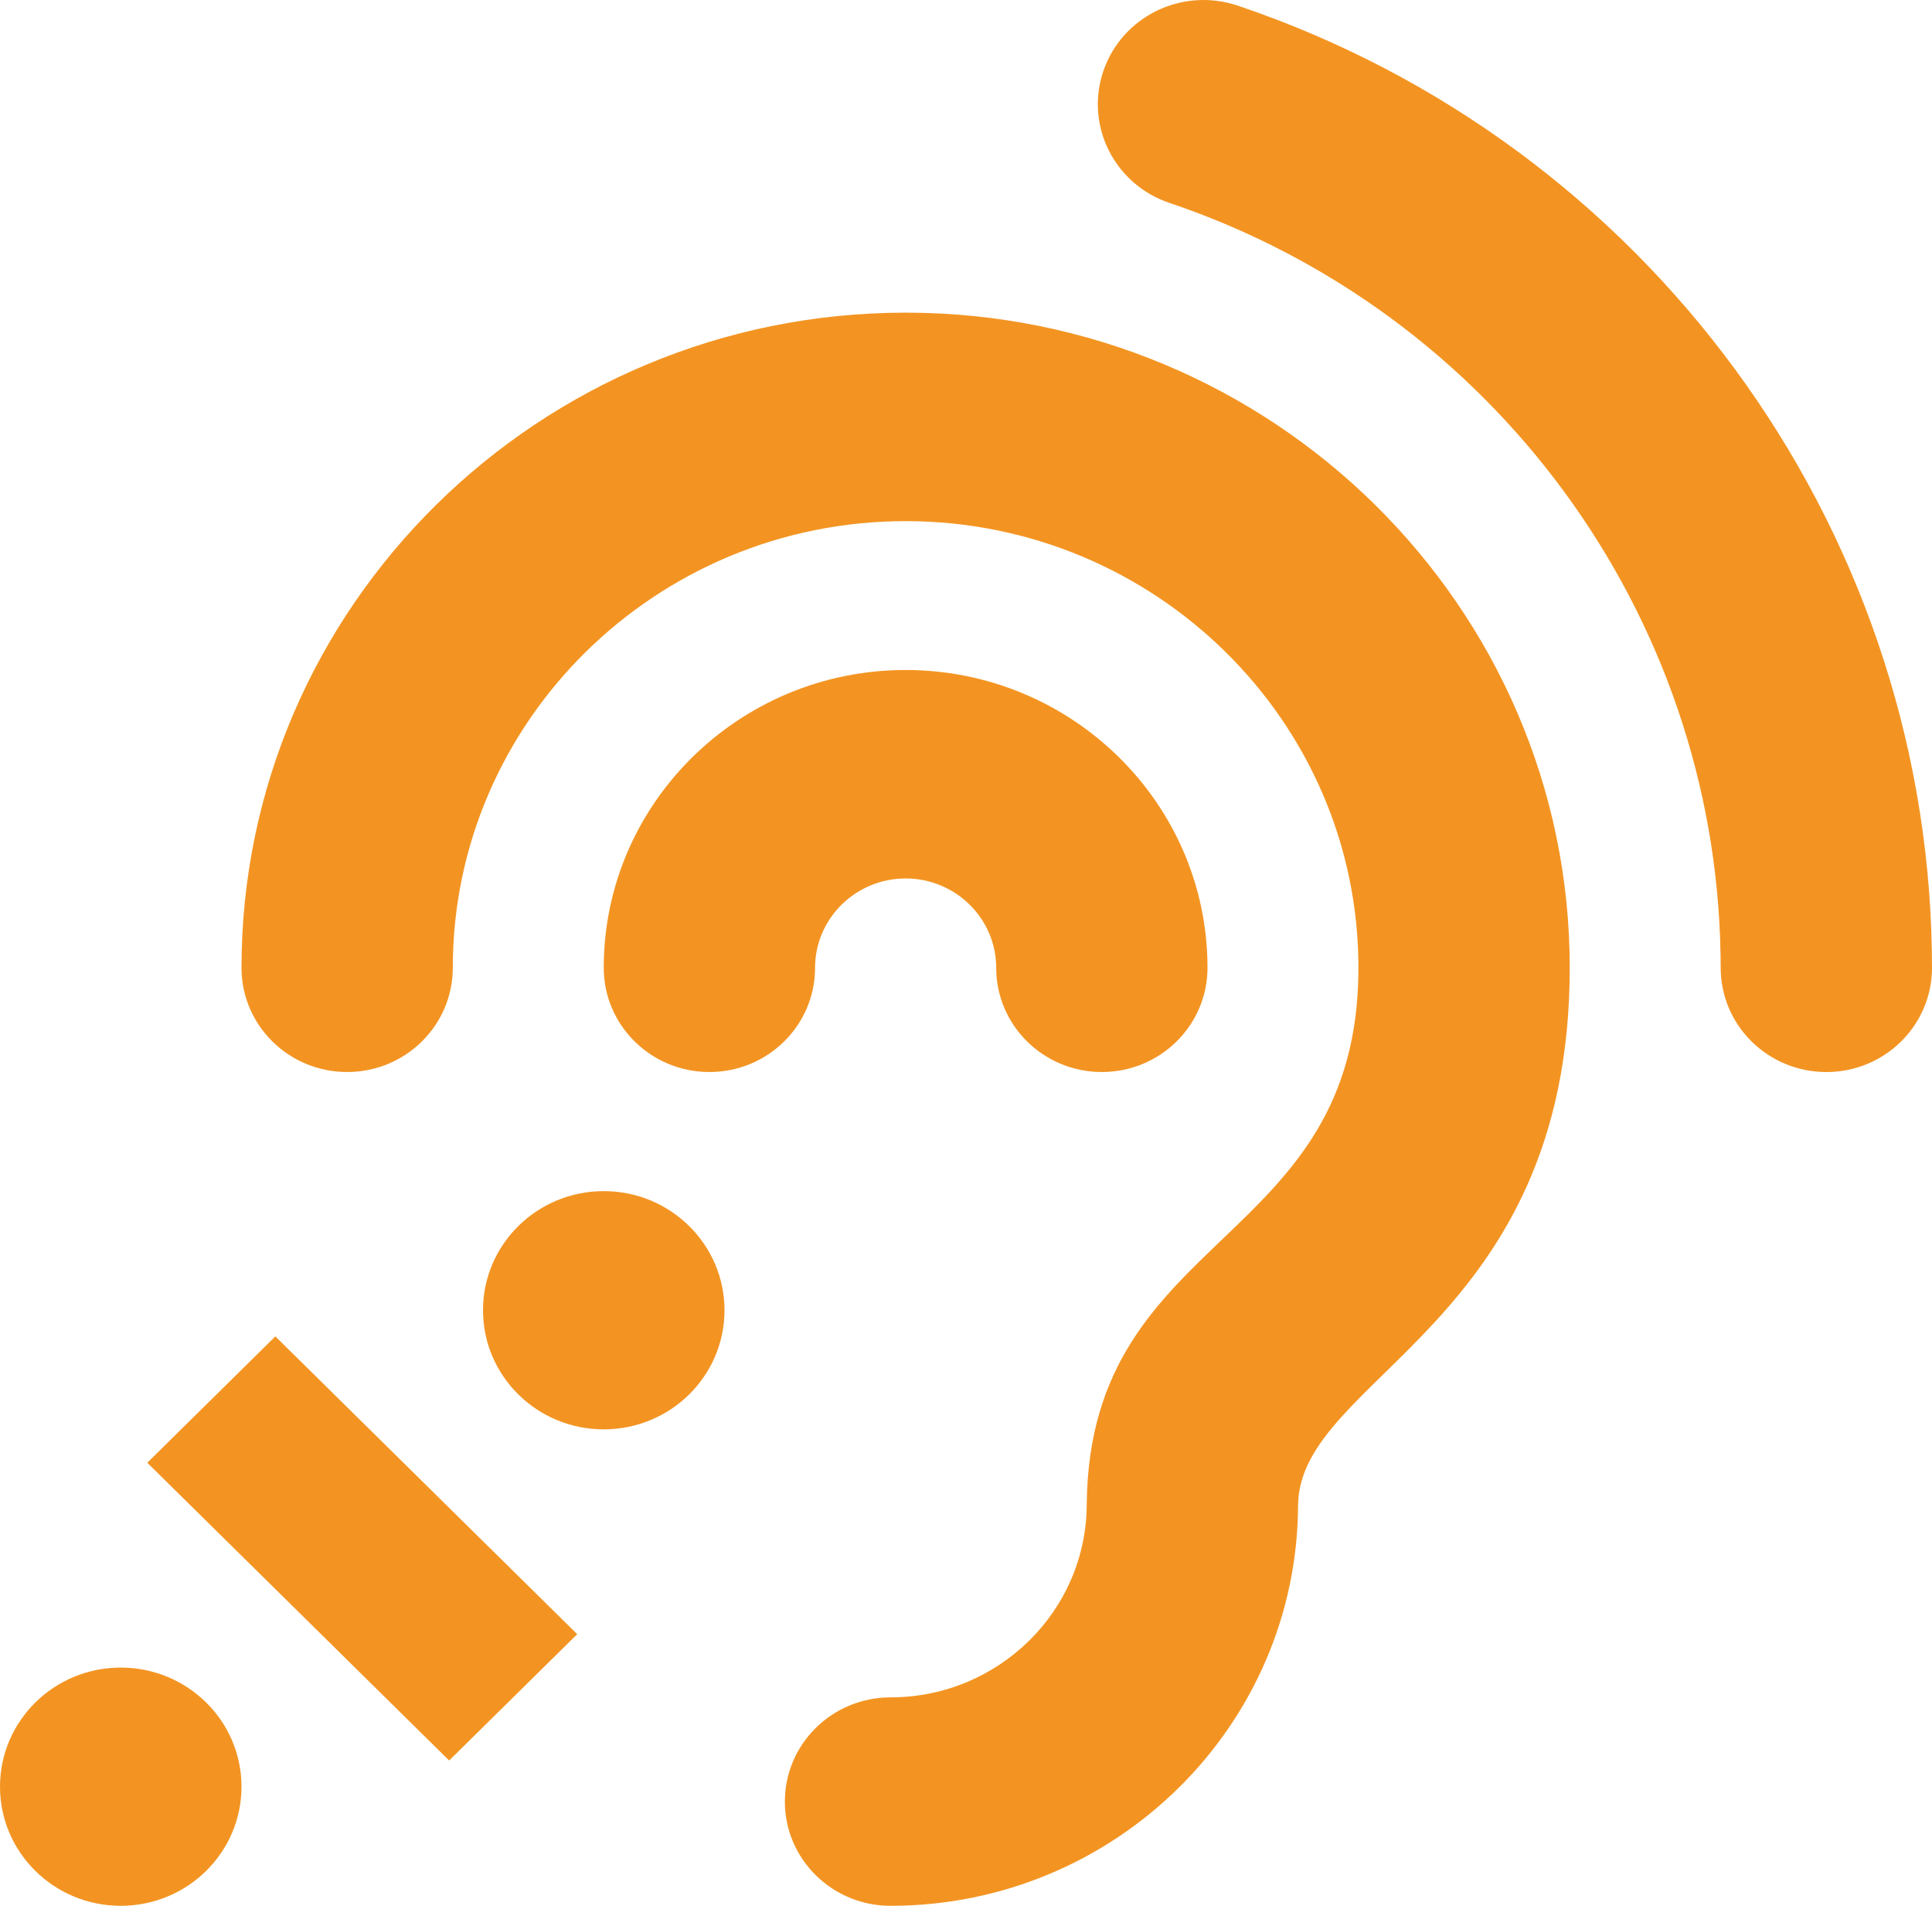 <svg width="73" height="72" viewBox="0 0 73 72" fill="none" xmlns="http://www.w3.org/2000/svg">
<path d="M30.797 36.562C30.797 38.737 29.009 40.5 26.805 40.5C24.6 40.5 22.812 38.737 22.812 36.562C22.812 30.359 27.929 25.312 34.219 25.312C40.508 25.312 45.625 30.359 45.625 36.562C45.625 38.737 43.838 40.5 41.633 40.5C39.428 40.5 37.641 38.737 37.641 36.562C37.641 34.702 36.105 33.188 34.219 33.188C32.332 33.188 30.797 34.702 30.797 36.562ZM34.219 11.812C20.382 11.812 9.125 22.915 9.125 36.562C9.125 38.737 10.912 40.5 13.117 40.5C15.322 40.5 17.109 38.737 17.109 36.562C17.109 27.258 24.785 19.688 34.219 19.688C43.653 19.688 51.328 27.258 51.328 36.562C51.328 47.132 41.204 46.45 41.063 56.759L41.062 56.812C41.062 60.845 37.737 64.125 33.648 64.125C31.444 64.125 29.656 65.888 29.656 68.062C29.656 70.237 31.444 72 33.648 72C42.128 72 49.029 65.204 49.047 56.844C49.132 52.003 59.312 50.06 59.312 36.562C59.312 22.915 48.056 11.812 34.219 11.812ZM22.812 45C20.293 45 18.25 47.015 18.25 49.5C18.25 51.985 20.293 54 22.812 54C25.332 54 27.375 51.985 27.375 49.5C27.375 47.015 25.332 45 22.812 45ZM4.562 63C2.043 63 0 65.015 0 67.5C0 69.985 2.043 72 4.562 72C7.082 72 9.125 69.985 9.125 67.5C9.125 65.015 7.082 63 4.562 63ZM73 36.563C73 36.35 72.998 36.138 72.994 35.926C72.726 19.761 62.186 5.41 46.765 0.212C44.678 -0.49 42.409 0.607 41.696 2.665C40.983 4.723 42.097 6.961 44.183 7.664C56.431 11.792 64.801 23.205 65.01 36.064L65.011 36.09C65.014 36.248 65.016 36.405 65.016 36.563C65.016 38.738 66.803 40.501 69.008 40.501C71.213 40.501 73 38.738 73 36.563ZM21.81 61.738L10.404 50.488L5.565 55.261L16.971 66.511L21.81 61.738Z" fill="#F39422"/>
</svg>
